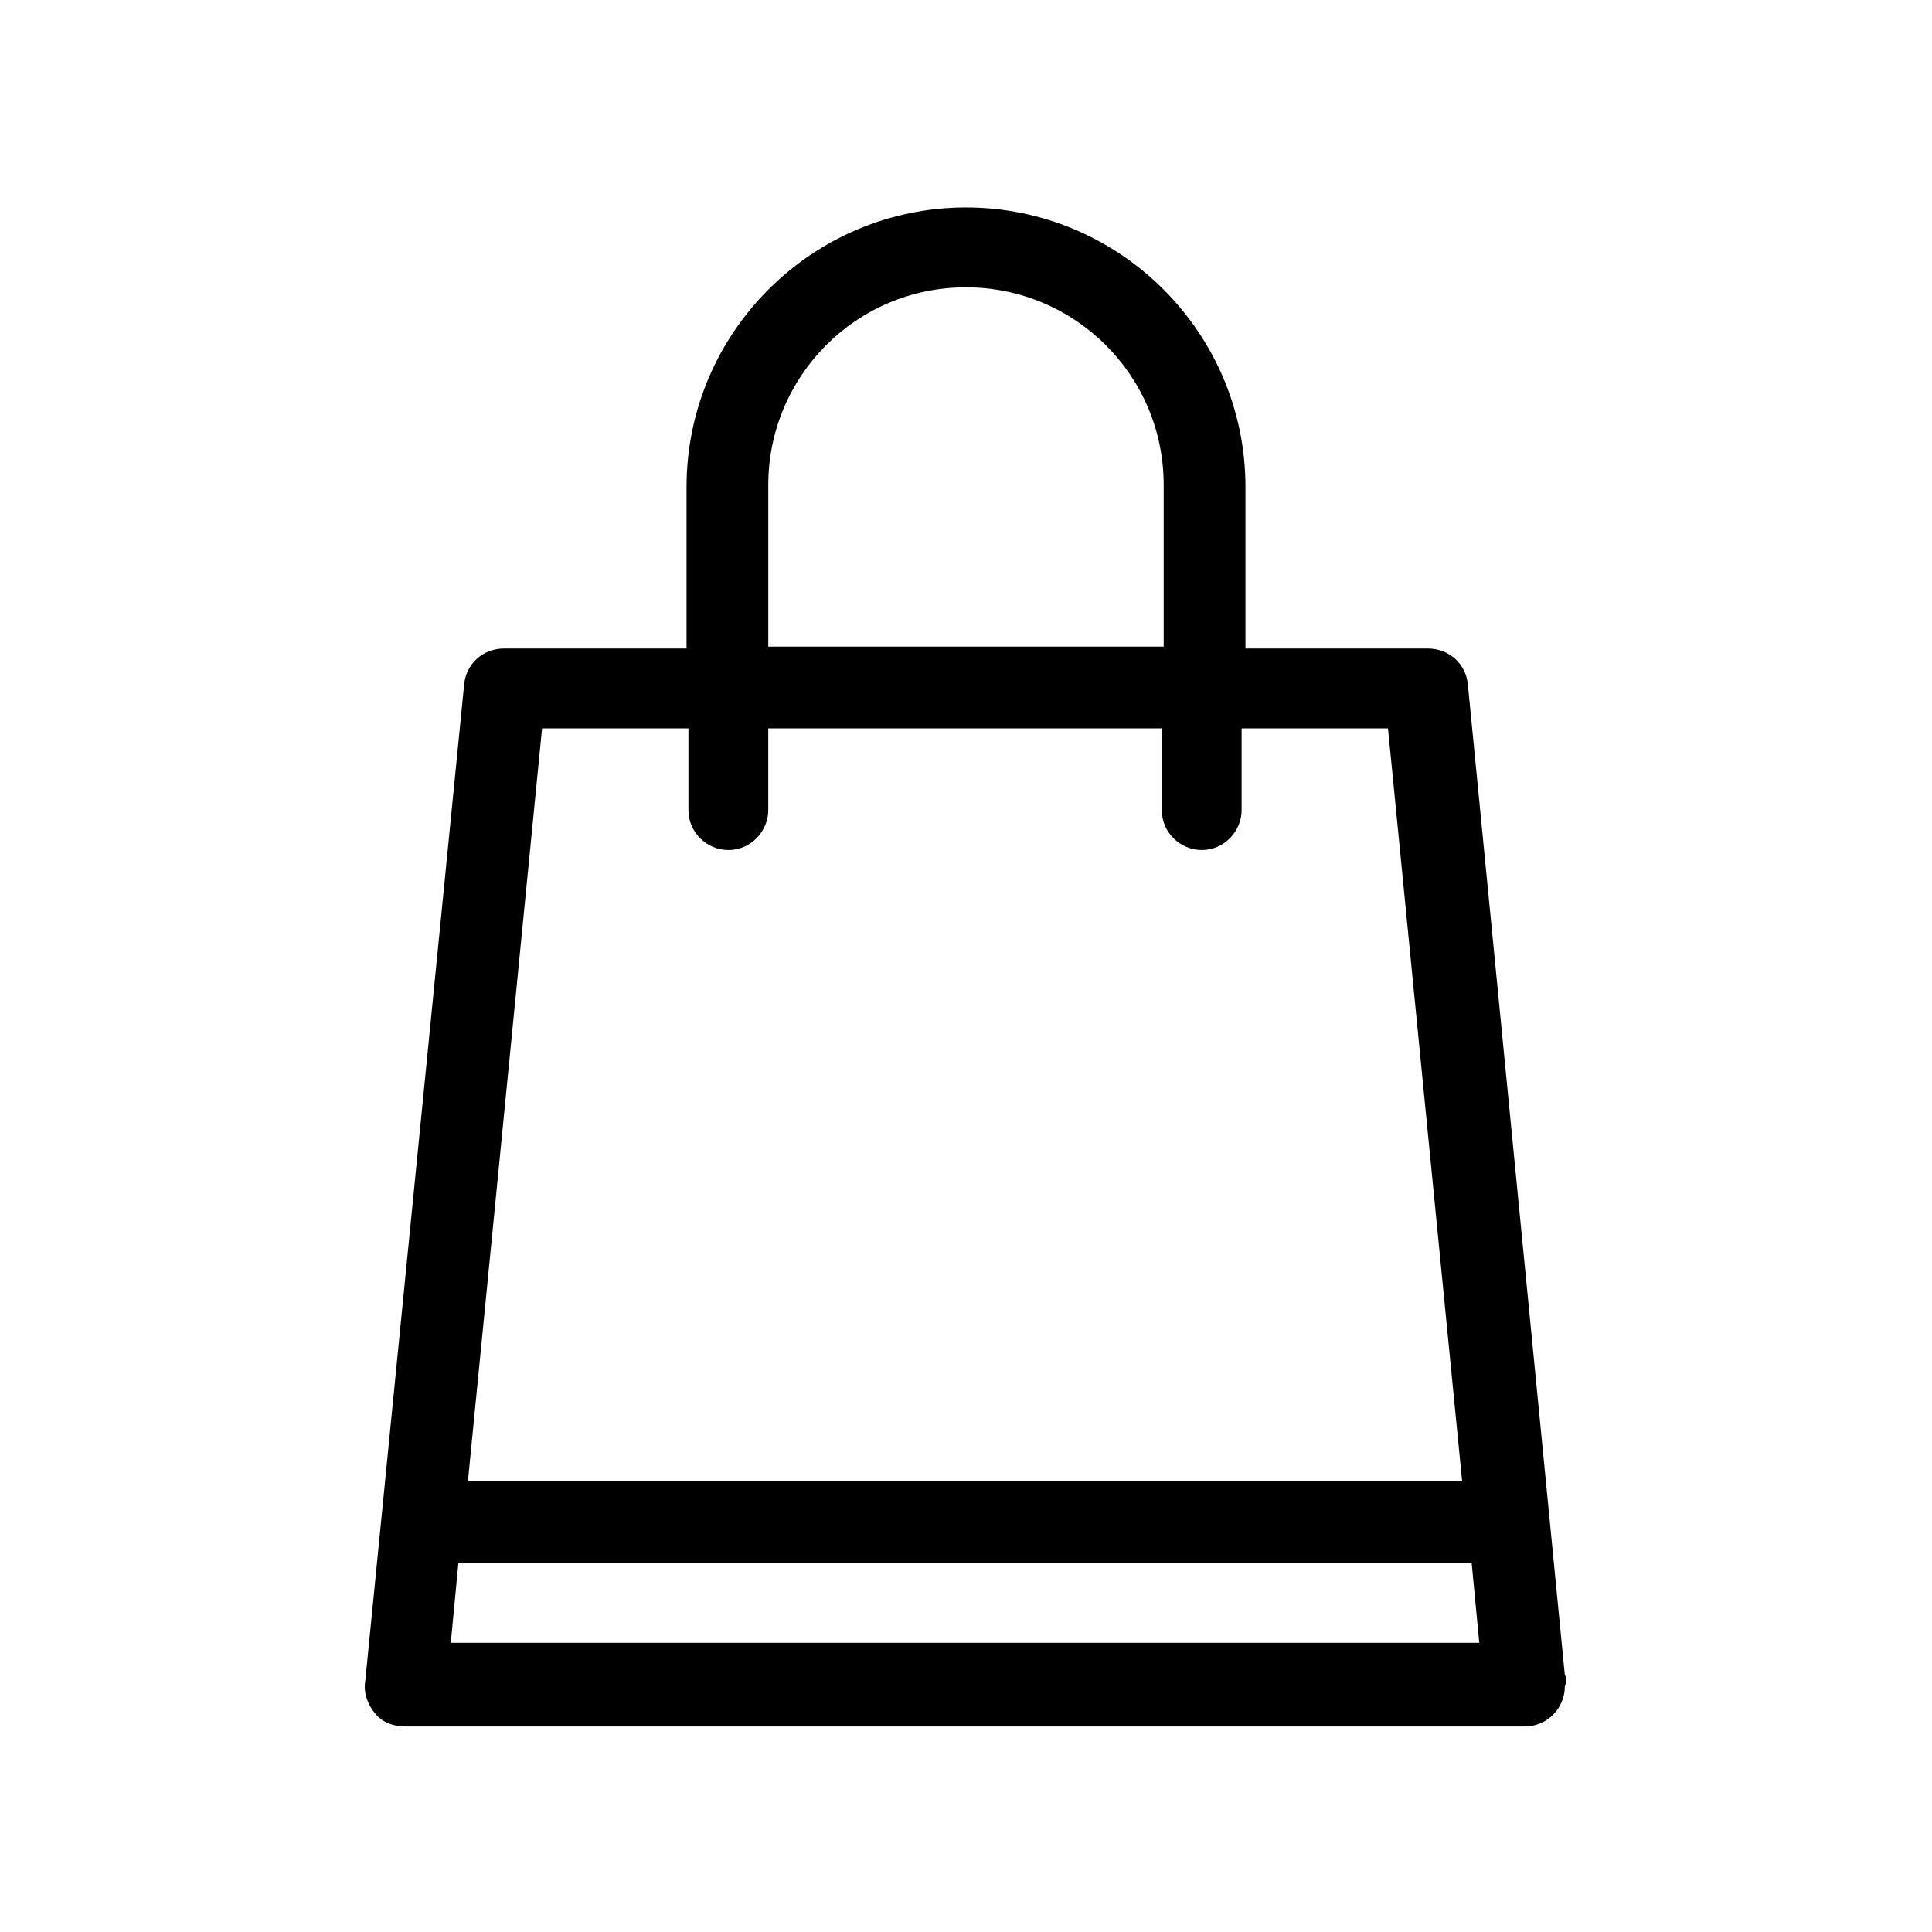 <?xml version="1.0" encoding="UTF-8"?>
<!-- Uploaded to: SVG Repo, www.svgrepo.com, Generator: SVG Repo Mixer Tools -->
<svg fill="#000000" width="800px" height="800px" version="1.1" viewBox="144 144 512 512" xmlns="http://www.w3.org/2000/svg">
 <path d="m558.7 587.92-25.695-262.48c-0.504-5.543-5.039-9.574-10.578-9.574h-48.367v-42.824c0-40.809-33.25-74.059-74.059-74.059s-74.059 33.25-74.059 74.059v42.824h-48.367c-5.543 0-10.078 4.031-10.578 9.574l-26.199 264c-0.504 3.023 0.504 6.047 2.519 8.566 2.016 2.519 5.039 3.527 8.062 3.527h296.74c6.047 0 10.578-5.039 10.578-10.578 0.504-1.516 0.504-2.523 0-3.027zm-211.1-315.38c0-28.719 23.176-52.395 52.395-52.395 28.719 0 52.395 23.176 52.395 52.395v42.824h-104.79zm-59.953 64.488h38.793v21.664c0 6.047 5.039 10.578 10.578 10.578 6.047 0 10.578-5.039 10.578-10.578v-21.664h104.29v21.664c0 6.047 5.039 10.578 10.578 10.578 6.047 0 10.578-5.039 10.578-10.578v-21.664h38.793l19.648 199.51h-263.48zm-24.184 242.33 2.016-21.16h268.53l2.016 21.16z"/>
</svg>